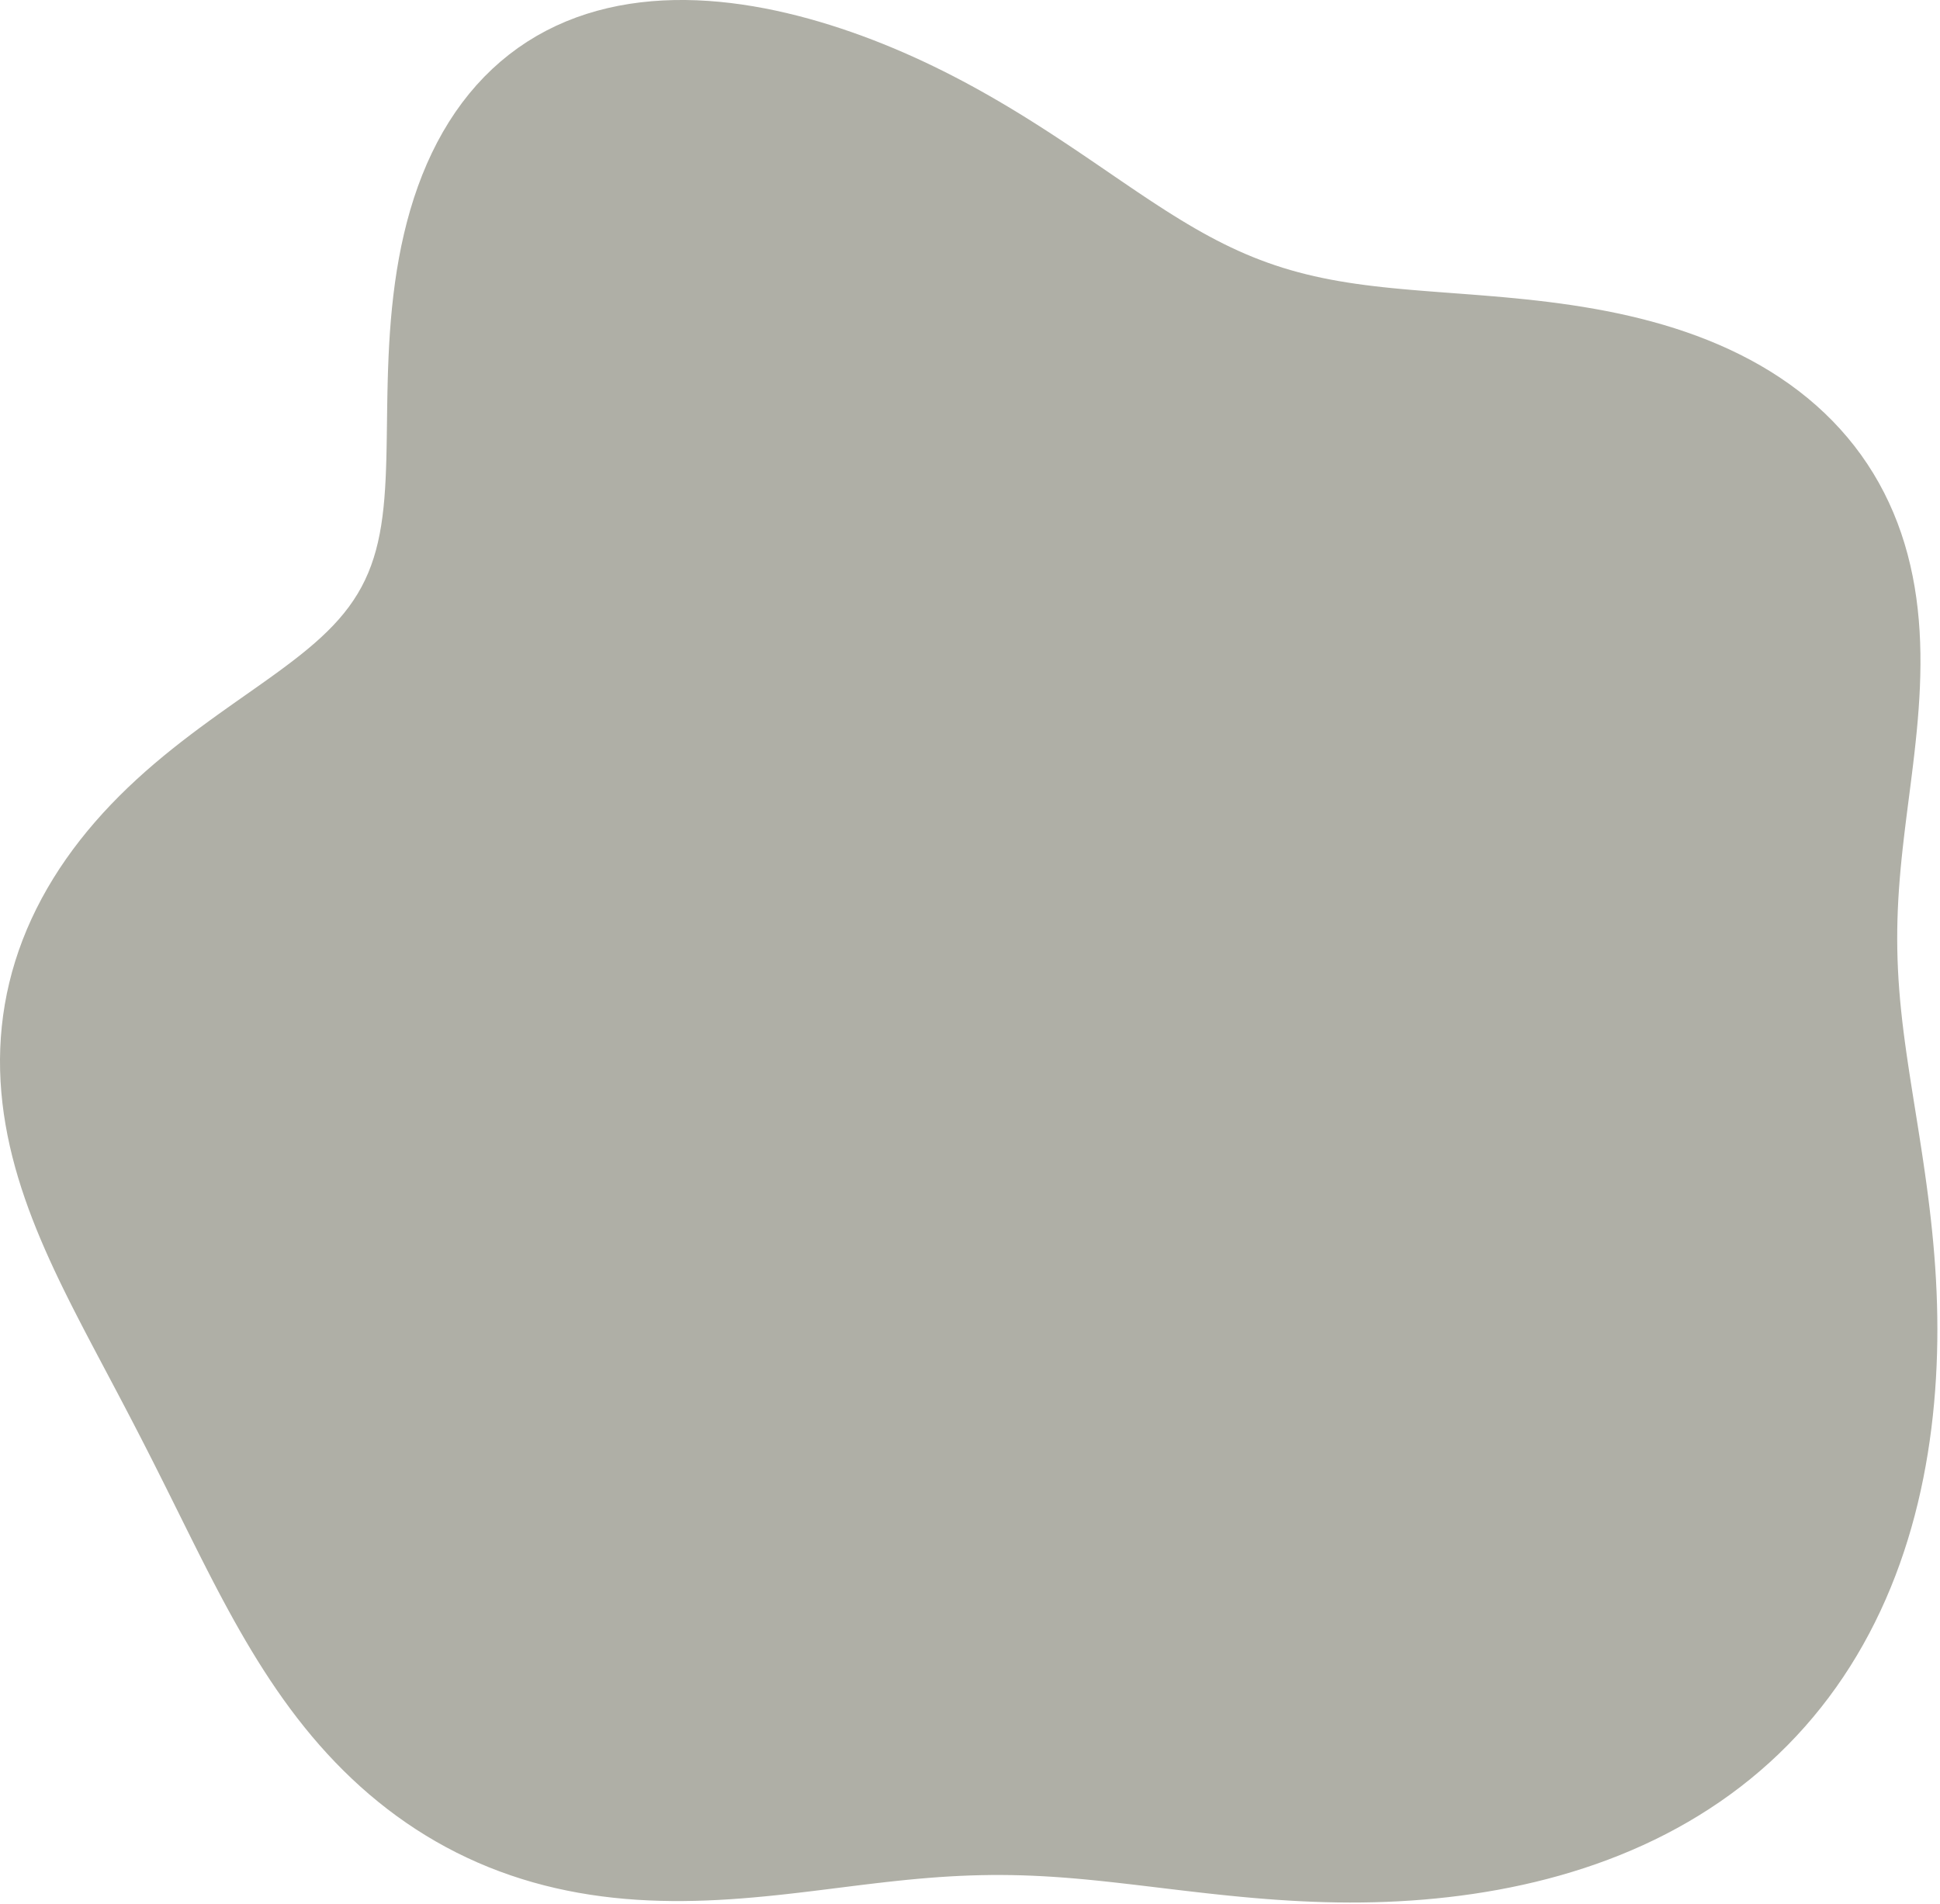 <?xml version="1.0" encoding="UTF-8"?> <svg xmlns="http://www.w3.org/2000/svg" width="653" height="641" viewBox="0 0 653 641" fill="none"> <path fill-rule="evenodd" clip-rule="evenodd" d="M638.616 312.884L638.597 316.273L638.63 319.663L638.716 323.058L638.855 326.459L639.045 329.87L639.286 333.292L639.575 336.728L639.911 340.18L640.29 343.651L640.71 347.142L641.167 350.656L641.657 354.193L642.174 357.755L642.716 361.344L643.277 364.96L643.853 368.604L644.439 372.277L645.031 375.98L645.625 379.712L646.216 383.474L646.801 387.266L647.375 391.088L647.934 394.94L648.474 398.82L648.991 402.73L649.481 406.666L649.94 410.63L650.364 414.619L650.75 418.633L651.094 422.671L651.393 426.731L651.644 430.811L651.845 434.911L651.992 439.028L652.083 443.162L652.116 447.31L652.09 451.472L652.002 455.645L651.852 459.829L651.638 464.022L651.357 468.221L651.008 472.425L650.59 476.632L650.1 480.84L649.536 485.046L648.897 489.248L648.181 493.443L647.386 497.629L646.511 501.804L645.553 505.964L644.511 510.106L643.384 514.228L642.17 518.326L640.867 522.398L639.475 526.44L637.993 530.448L636.419 534.421L634.753 538.354L632.993 542.244L631.141 546.088L629.194 549.883L627.154 553.625L625.021 557.312L622.794 560.94L620.474 564.506L618.062 568.008L615.558 571.442L612.964 574.806L610.282 578.098L607.511 581.314L604.655 584.453L601.714 587.512L598.691 590.489L595.588 593.383L592.407 596.192L589.15 598.914L585.82 601.548L582.42 604.093L578.953 606.548L575.421 608.912L571.827 611.185L568.174 613.367L564.466 615.456L560.705 617.454L556.895 619.36L553.039 621.175L549.141 622.899L545.202 624.533L541.228 626.079L537.22 627.536L533.182 628.906L529.116 630.191L525.027 631.392L520.917 632.509L516.789 633.546L512.646 634.502L508.489 635.381L504.323 636.184L500.149 636.911L495.97 637.567L491.788 638.151L487.605 638.665L483.423 639.113L479.244 639.494L475.07 639.811L470.903 640.066L466.744 640.259L462.595 640.393L458.456 640.47L454.331 640.49L450.219 640.456L446.123 640.372L442.044 640.239L437.984 640.06L433.943 639.839L429.923 639.578L425.925 639.282L421.951 638.954L418 638.597L414.074 638.214L410.173 637.811L406.299 637.39L402.45 636.955L398.627 636.511L394.831 636.06L391.061 635.608L387.317 635.157L383.598 634.712L379.905 634.277L376.235 633.856L372.588 633.453L368.964 633.072L365.361 632.718L361.777 632.395L358.211 632.105L354.661 631.852L351.125 631.639L347.601 631.467L344.087 631.339L340.581 631.255L337.081 631.217L333.583 631.225L330.086 631.279L326.587 631.378L323.085 631.521L319.576 631.707L316.058 631.934L312.531 632.2L308.99 632.502L305.435 632.838L301.865 633.205L298.276 633.597L294.669 634.013L291.041 634.447L287.392 634.896L283.722 635.355L280.029 635.818L276.313 636.282L272.574 636.741L268.812 637.189L265.028 637.623L261.222 638.036L257.394 638.423L253.547 638.78L249.681 639.1L245.797 639.379L241.898 639.612L237.985 639.794L234.06 639.92L230.125 639.985L226.183 639.986L222.235 639.917L218.286 639.776L214.337 639.557L210.392 639.259L206.453 638.877L202.523 638.409L198.606 637.852L194.704 637.204L190.82 636.462L186.958 635.626L183.121 634.693L179.311 633.662L175.532 632.533L171.788 631.305L168.079 629.978L164.41 628.552L160.783 627.028L157.201 625.405L153.667 623.685L150.181 621.869L146.748 619.959L143.368 617.956L140.044 615.861L136.777 613.678L133.57 611.407L130.423 609.052L127.338 606.615L124.315 604.099L121.357 601.506L118.463 598.84L115.634 596.102L112.871 593.297L110.174 590.428L107.542 587.497L104.977 584.508L102.476 581.465L100.039 578.372L97.665 575.233L95.352 572.052L93.098 568.832L90.902 565.579L88.761 562.295L86.672 558.986L84.634 555.654L82.643 552.304L80.697 548.939L78.791 545.562L76.925 542.177L75.093 538.788L73.293 535.396L71.523 532.004L69.778 528.615L68.055 525.231L66.352 521.854L64.665 518.485L62.992 515.126L61.33 511.778L59.675 508.443L58.025 505.12L56.379 501.81L54.733 498.514L53.086 495.231L51.437 491.96L49.784 488.702L48.126 485.456L46.463 482.22L44.793 478.993L43.117 475.775L41.436 472.563L39.749 469.356L38.057 466.152L36.362 462.95L34.666 459.747L32.969 456.542L31.275 453.333L29.586 450.117L27.904 446.894L26.232 443.66L24.574 440.415L22.934 437.156L21.314 433.881L19.72 430.59L18.154 427.28L16.623 423.951L15.129 420.602L13.677 417.23L12.273 413.837L10.92 410.42L9.624 406.98L8.39 403.516L7.222 400.029L6.125 396.518L5.103 392.985L4.162 389.429L3.306 385.852L2.539 382.255L1.866 378.639L1.29 375.006L0.816 371.357L0.446 367.695L0.185 364.021L0.035 360.338L0 356.648L0.081 352.953L0.281 349.258L0.602 345.563L1.045 341.873L1.611 338.191L2.301 334.518L3.116 330.86L4.055 327.218L5.118 323.596L6.305 319.998L7.614 316.426L9.044 312.884L10.593 309.374L12.26 305.9L14.041 302.465L15.934 299.071L17.935 295.722L20.041 292.42L22.25 289.167L24.555 285.965L26.954 282.818L29.441 279.725L32.013 276.691L34.663 273.715L37.387 270.8L40.179 267.946L43.034 265.154L45.944 262.424L48.902 259.757L51.902 257.152L54.934 254.609L57.991 252.126L61.065 249.702L64.148 247.336L67.23 245.024L70.305 242.765L73.362 240.556L76.395 238.393L79.395 236.273L82.354 234.192L85.265 232.145L88.119 230.129L90.911 228.138L93.633 226.168L96.279 224.212L98.843 222.267L101.319 220.326L103.703 218.383L105.988 216.433L108.172 214.47L110.251 212.488L112.221 210.481L114.08 208.443L115.827 206.368L117.461 204.251L118.981 202.087L120.388 199.87L121.683 197.596L122.866 195.26L123.941 192.857L124.911 190.385L125.778 187.838L126.547 185.214L127.222 182.511L127.809 179.726L128.312 176.857L128.737 173.903L129.092 170.863L129.383 167.737L129.616 164.525L129.8 161.227L129.941 157.846L130.047 154.383L130.127 150.839L130.189 147.218L130.24 143.523L130.289 139.758L130.344 135.928L130.413 132.036L130.505 128.087L130.626 124.088L130.786 120.045L130.991 115.963L131.248 111.85L131.566 107.712L131.95 103.556L132.408 99.39L132.944 95.221L133.566 91.058L134.277 86.908L135.083 82.779L135.989 78.68L136.998 74.618L138.113 70.601L139.338 66.638L140.675 62.735L142.126 58.902L143.692 55.145L145.375 51.472L147.174 47.89L149.091 44.405L151.123 41.025L153.271 37.754L155.533 34.599L157.906 31.565L160.39 28.657L162.98 25.88L165.674 23.236L168.469 20.731L171.361 18.366L174.345 16.143L177.417 14.066L180.573 12.135L183.809 10.351L187.118 8.714L190.496 7.225L193.938 5.881L197.438 4.683L200.992 3.627L204.593 2.713L208.236 1.937L211.917 1.296L215.629 0.787L219.368 0.407L223.129 0.152L226.908 0.017L230.699 0L234.499 0.095L238.303 0.299L242.107 0.607L245.909 1.014L249.703 1.516L253.487 2.109L257.258 2.788L261.013 3.549L264.749 4.387L268.464 5.298L272.156 6.278L275.823 7.324L279.463 8.431L283.074 9.596L286.655 10.817L290.206 12.089L293.724 13.412L297.208 14.782L300.659 16.198L304.075 17.657L307.456 19.156L310.801 20.694L314.109 22.269L317.379 23.877L320.613 25.517L323.808 27.186L326.966 28.882L330.086 30.603L333.168 32.345L336.211 34.107L339.217 35.886L342.186 37.678L345.117 39.483L348.012 41.297L350.87 43.117L353.693 44.942L356.481 46.767L359.235 48.591L361.956 50.411L364.645 52.224L367.304 54.028L369.933 55.819L372.534 57.596L375.109 59.356L377.659 61.095L380.185 62.812L382.69 64.505L385.176 66.17L387.644 67.805L390.097 69.409L392.537 70.979L394.965 72.512L397.385 74.007L399.799 75.463L402.209 76.876L404.618 78.246L407.029 79.571L409.443 80.85L411.865 82.081L414.296 83.264L416.739 84.398L419.197 85.482L421.673 86.516L424.169 87.499L426.689 88.431L429.234 89.313L431.807 90.146L434.411 90.928L437.048 91.663L439.721 92.35L442.431 92.991L445.181 93.588L447.973 94.141L450.809 94.654L453.689 95.129L456.617 95.568L459.592 95.973L462.616 96.347L465.69 96.695L468.814 97.018L471.99 97.32L475.216 97.606L478.493 97.878L481.821 98.141L485.199 98.4L488.626 98.657L492.1 98.918L495.621 99.187L499.186 99.468L502.794 99.767L506.442 100.087L510.128 100.433L513.848 100.811L517.601 101.223L521.381 101.676L525.187 102.173L529.014 102.719L532.857 103.318L536.713 103.974L540.577 104.692L544.445 105.475L548.31 106.327L552.169 107.253L556.015 108.255L559.844 109.336L563.649 110.5L567.426 111.749L571.167 113.087L574.869 114.514L578.524 116.034L582.127 117.647L585.672 119.355L589.155 121.158L592.569 123.058L595.909 125.055L599.17 127.148L602.347 129.338L605.435 131.623L608.43 134.003L611.327 136.476L614.122 139.04L616.812 141.695L619.392 144.437L621.86 147.265L624.213 150.174L626.449 153.164L628.565 156.23L630.56 159.369L632.432 162.577L634.182 165.85L635.807 169.186L637.31 172.579L638.689 176.026L639.946 179.522L641.083 183.063L642.1 186.644L643.001 190.262L643.788 193.912L644.464 197.589L645.032 201.29L645.497 205.01L645.862 208.746L646.132 212.492L646.312 216.246L646.407 220.003L646.422 223.761L646.364 227.516L646.237 231.265L646.048 235.006L645.804 238.735L645.51 242.451L645.173 246.151L644.8 249.834L644.397 253.498L643.97 257.142L643.526 260.766L643.071 264.368L642.612 267.949L642.154 271.508L641.703 275.046L641.266 278.564L640.847 282.061L640.451 285.539L640.083 289L639.748 292.445L639.449 295.875L639.191 299.293L638.976 302.701L638.807 306.1L638.686 309.494L638.616 312.884Z" fill="#AFAFA6"></path> </svg> 